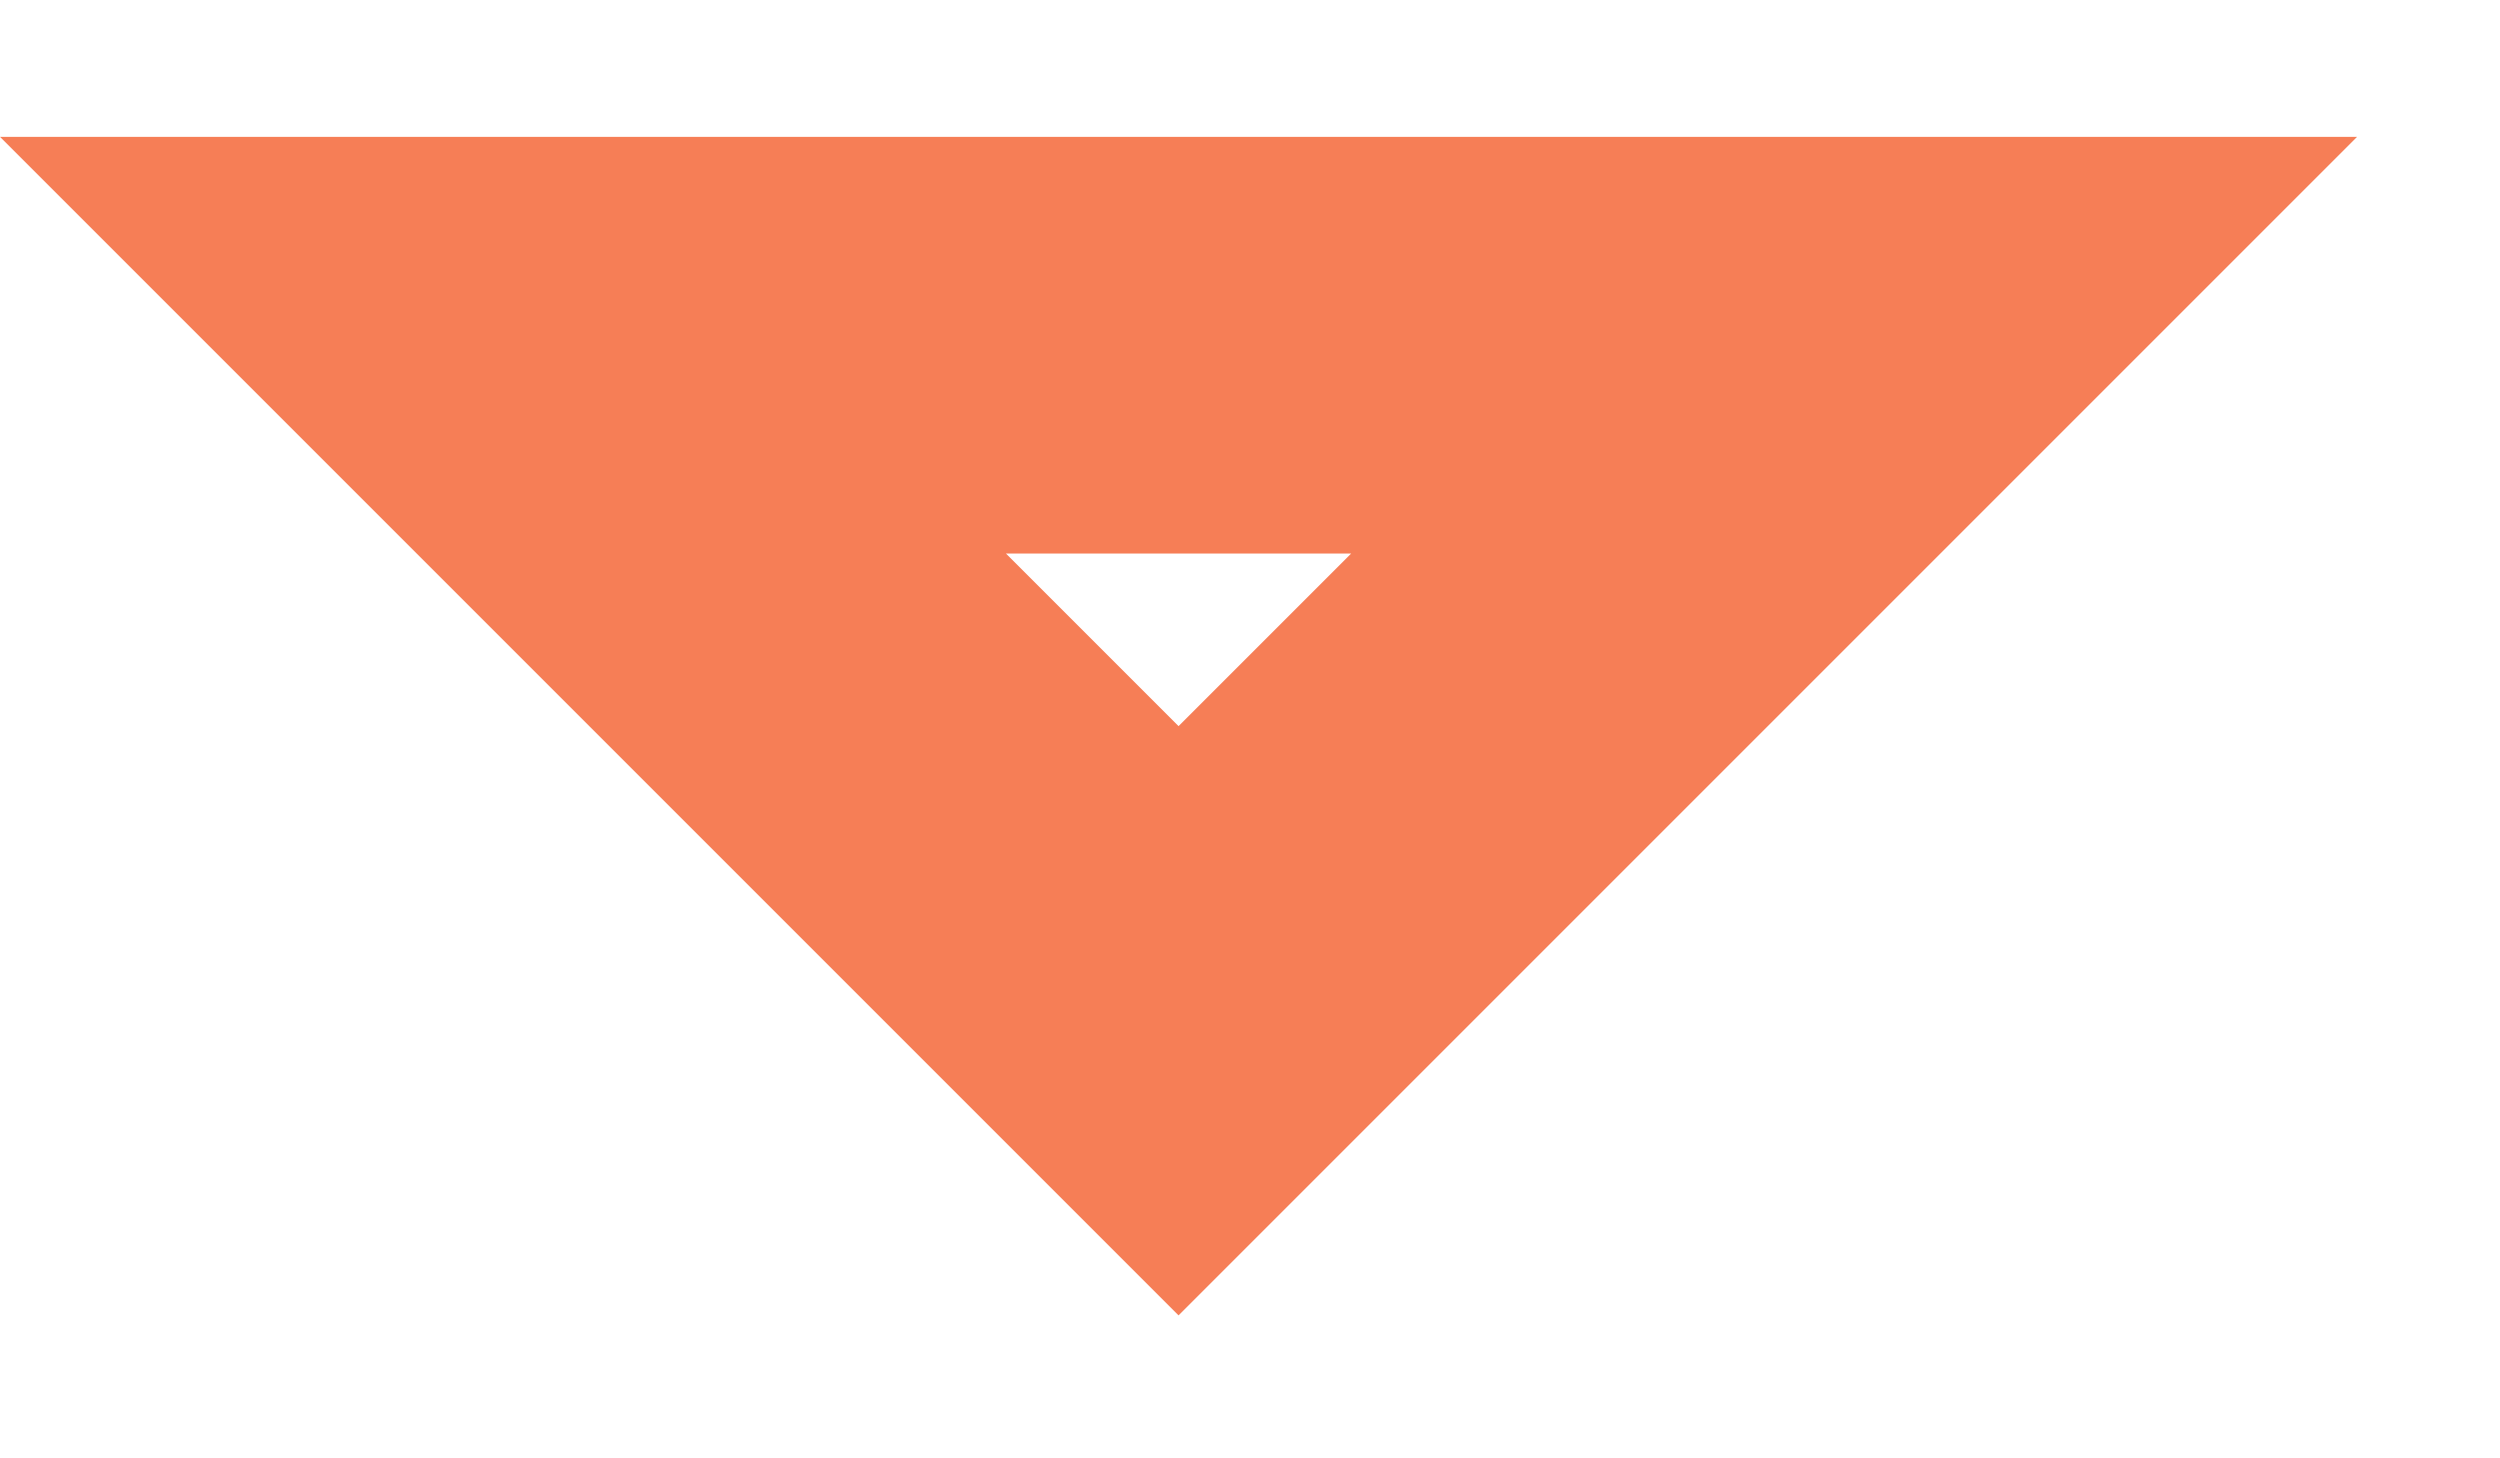<?xml version="1.0" encoding="UTF-8"?>
<svg width="12px" height="7px" viewBox="0 0 12 7" version="1.1" xmlns="http://www.w3.org/2000/svg" xmlns:xlink="http://www.w3.org/1999/xlink">
    <!-- Generator: sketchtool 49.1 (51147) - http://www.bohemiancoding.com/sketch -->
    <title>D1C4E174-C410-4906-A1EC-14E0D56847C3</title>
    <desc>Created with sketchtool.</desc>
    <defs></defs>
    <g id="🖥️-Desktop" stroke="none" stroke-width="1" fill="none" fill-rule="evenodd">
        <g id="Main-Page-" transform="translate(-1386, -975)" stroke="#F67E56" stroke-width="2">
            <path d="M1390.071,972.657 L1394.657,977.243 L1394.657,972.657 L1390.071,972.657 Z" id="Link-arrow-Copy-4" transform="translate(1391.657, 975.657) scale(1, -1) rotate(-45) translate(-1391.657, -975.657) "></path>
        </g>
    </g>
</svg>